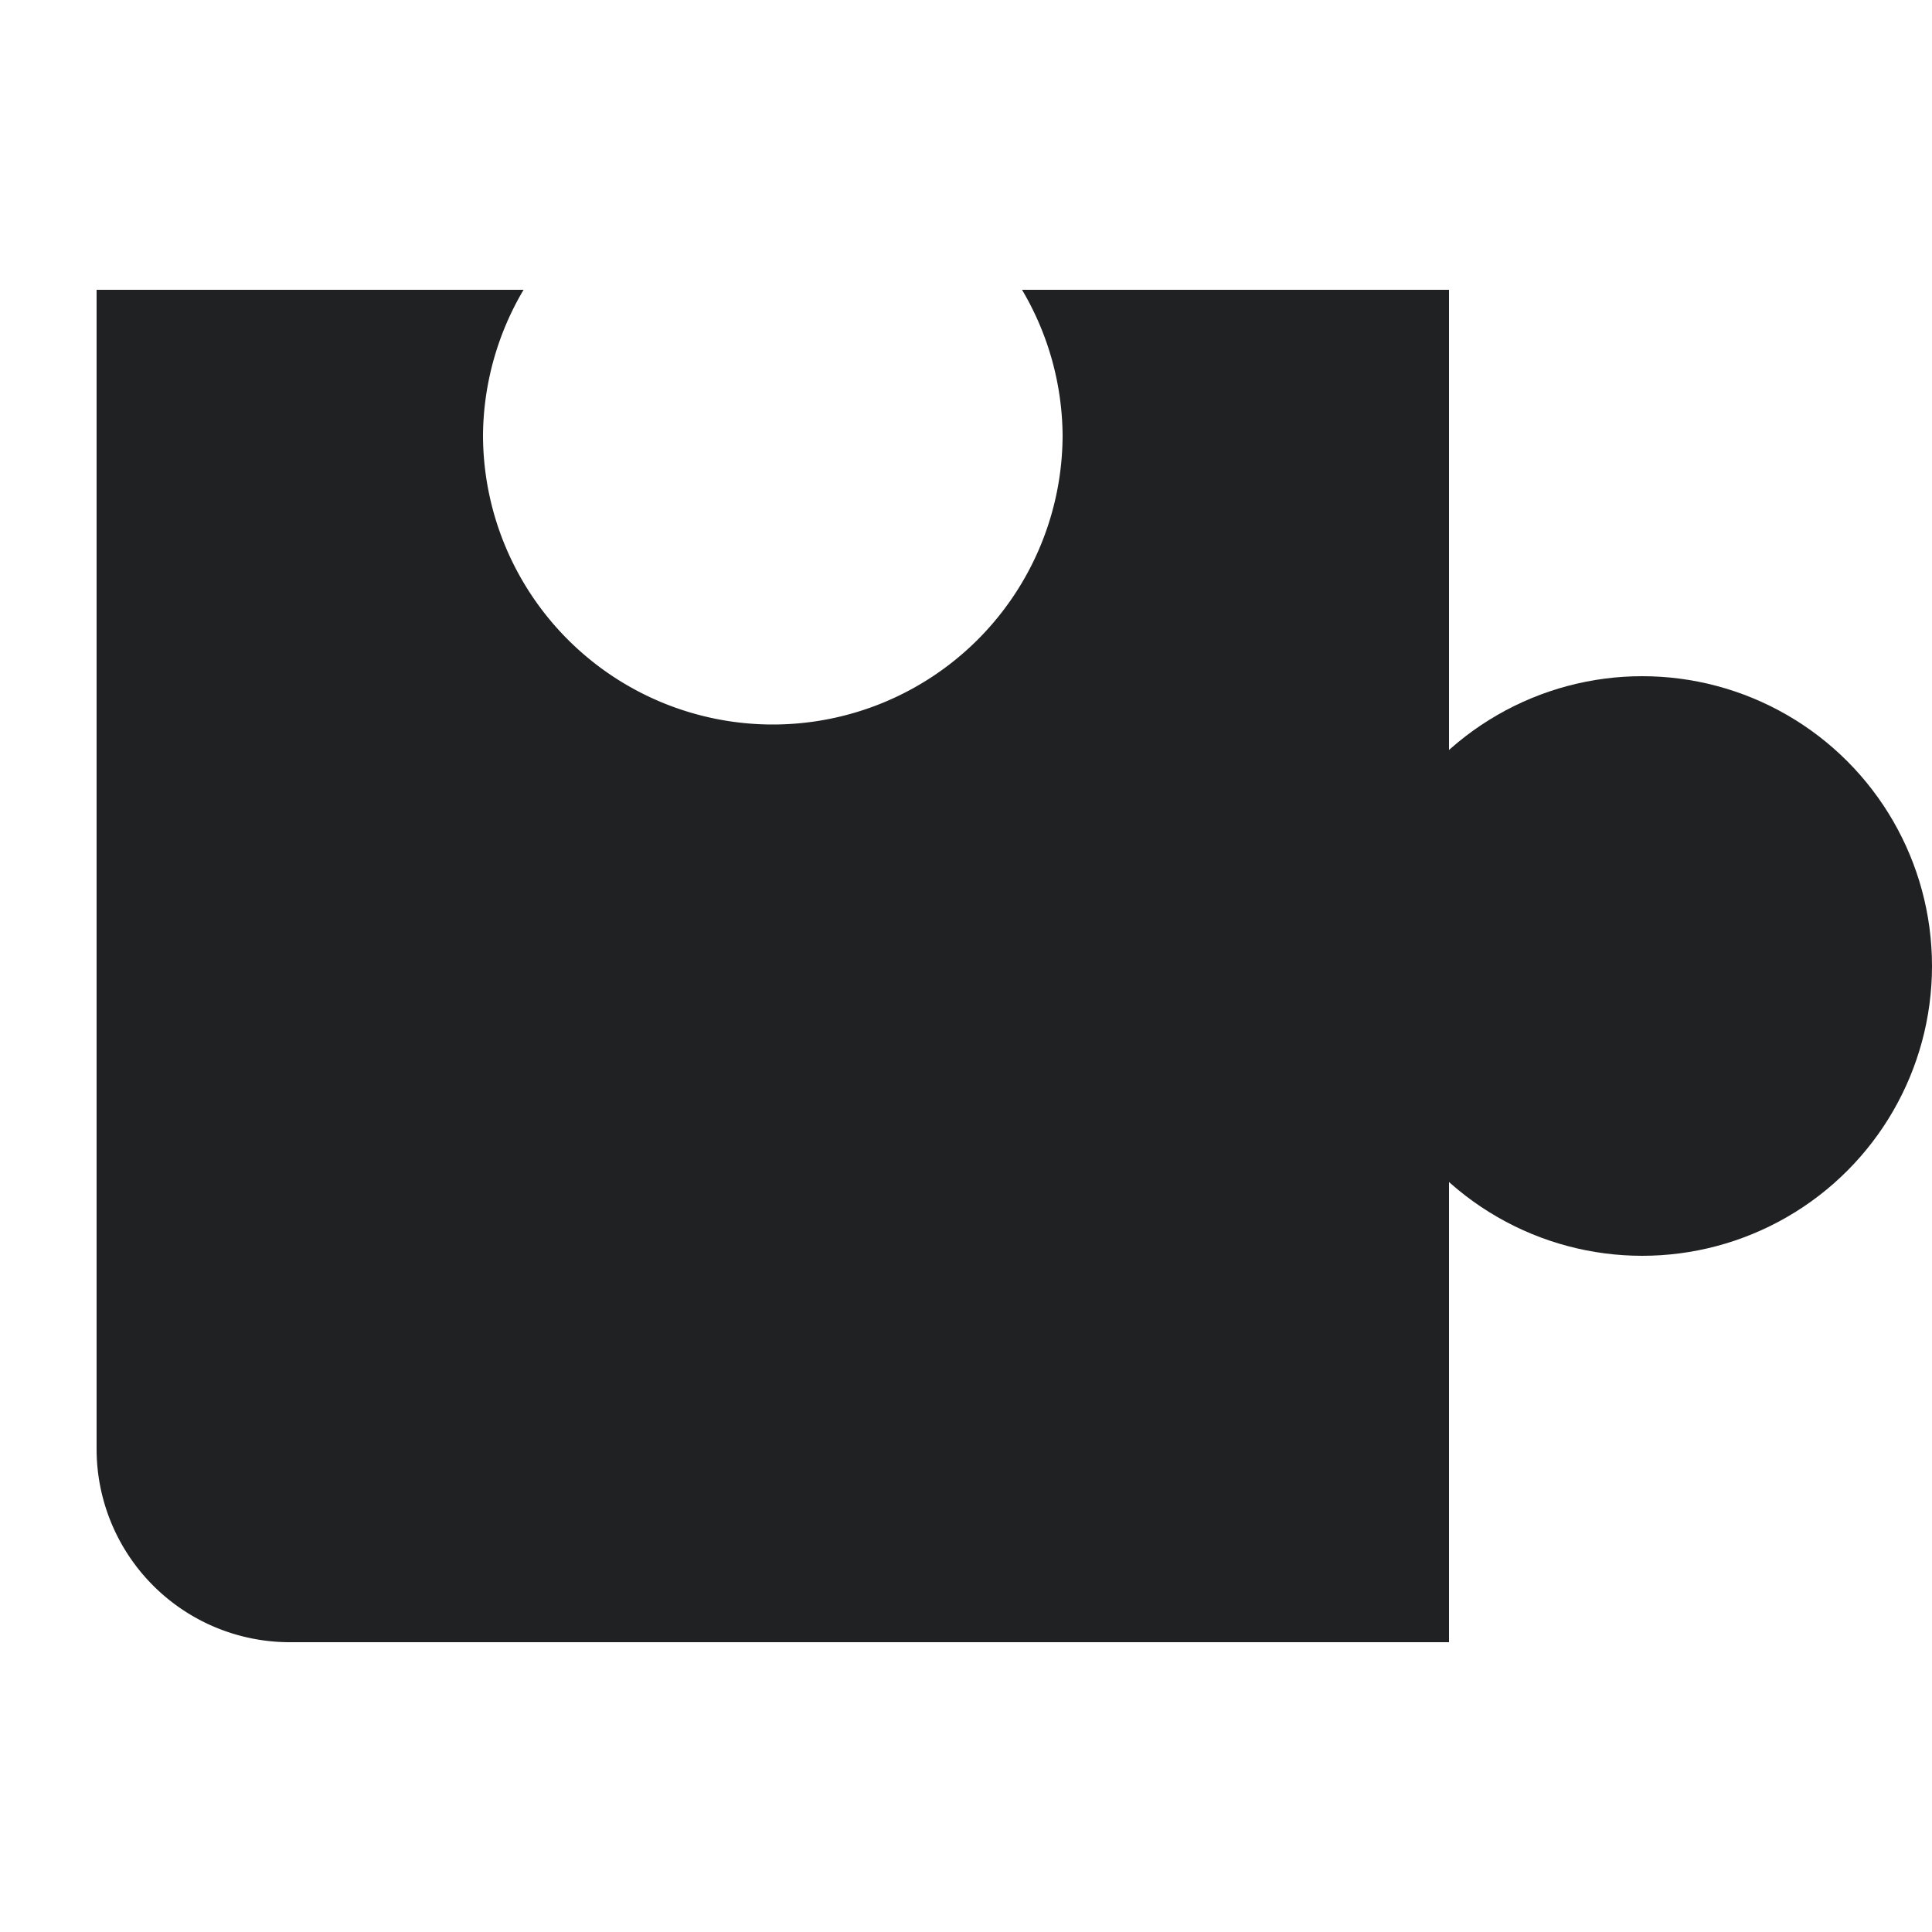 <svg xmlns="http://www.w3.org/2000/svg" width="20" height="20"><circle cx="17" cy="10" r="3" fill="#202122"/><path fill="#202122" d="M10.58 3A3 3 0 0 1 11 4.5a3 3 0 0 1-6 0A3 3 0 0 1 5.42 3H1v12a2 2 0 0 0 2 2h12V3z"/></svg>